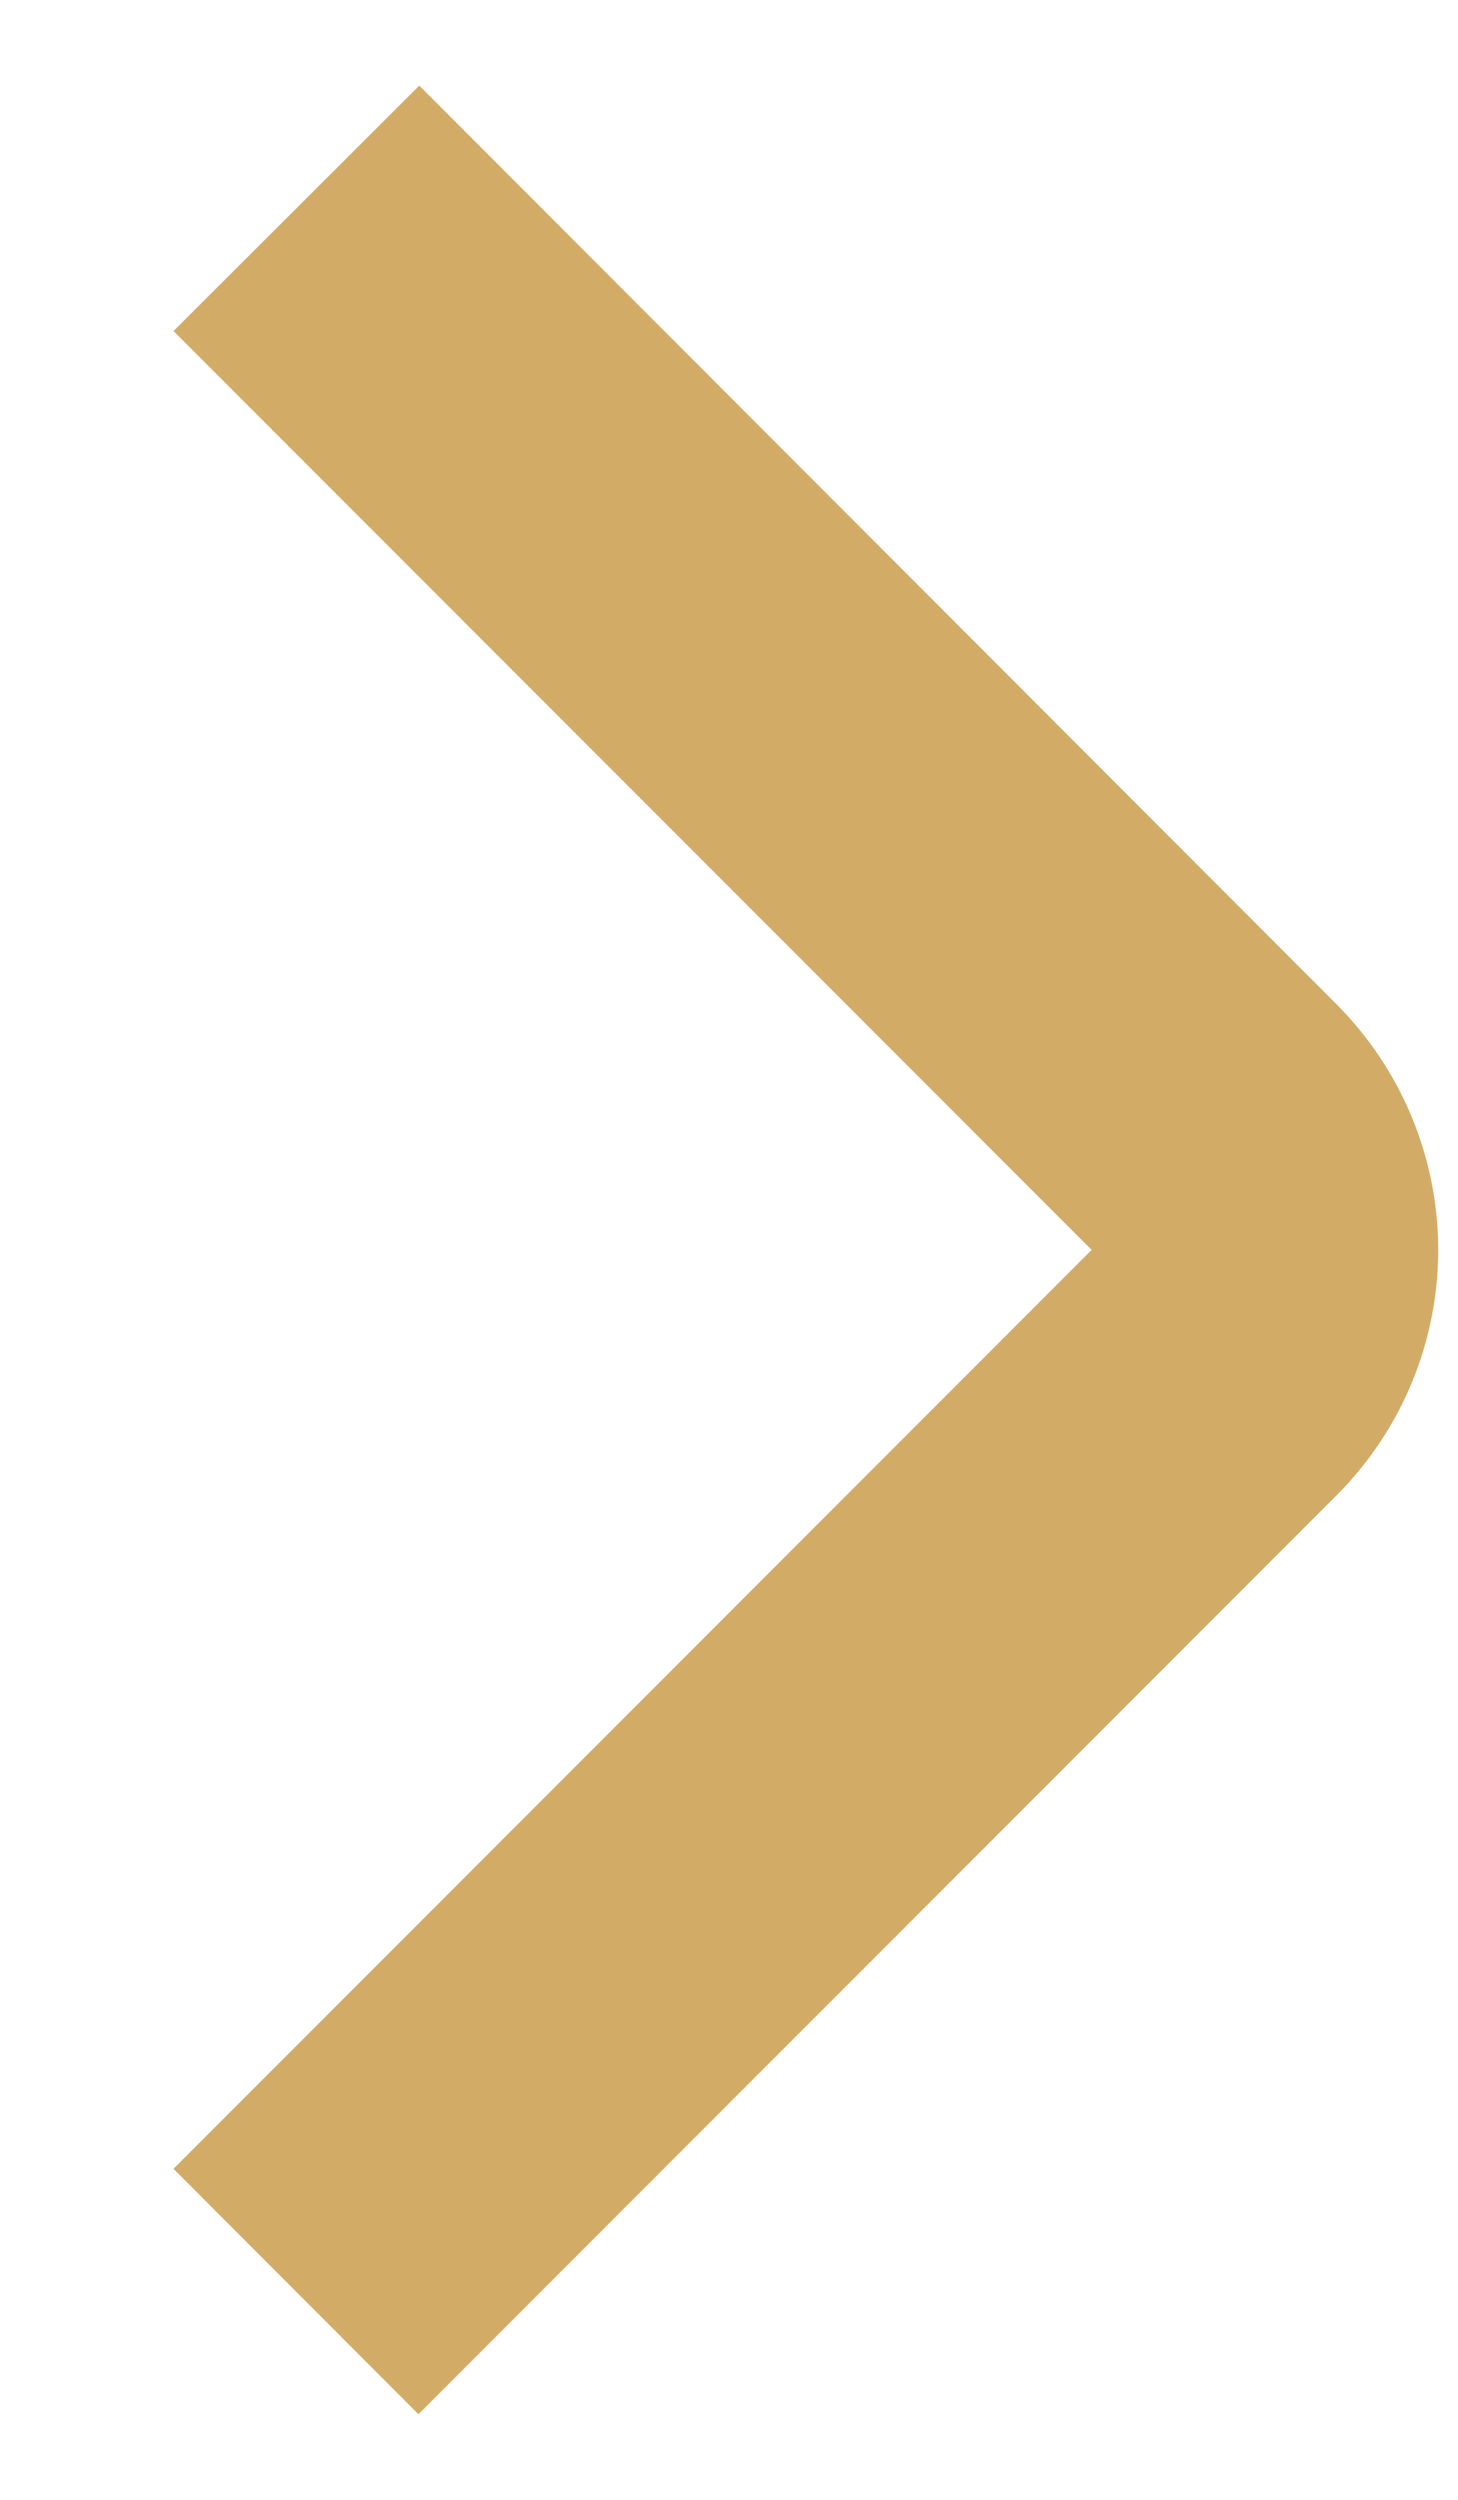 <svg xmlns="http://www.w3.org/2000/svg" width="7" height="12" viewBox="0 0 7 12" fill="none">
  <path d="M2.009 11.589L0.833 10.411L5.241 6L0.833 1.589L2.013 0.411L6.417 4.821C6.729 5.134 6.905 5.558 6.905 6C6.905 6.442 6.729 6.866 6.417 7.178L2.009 11.589Z" fill="#D2AC67"/>
</svg>
